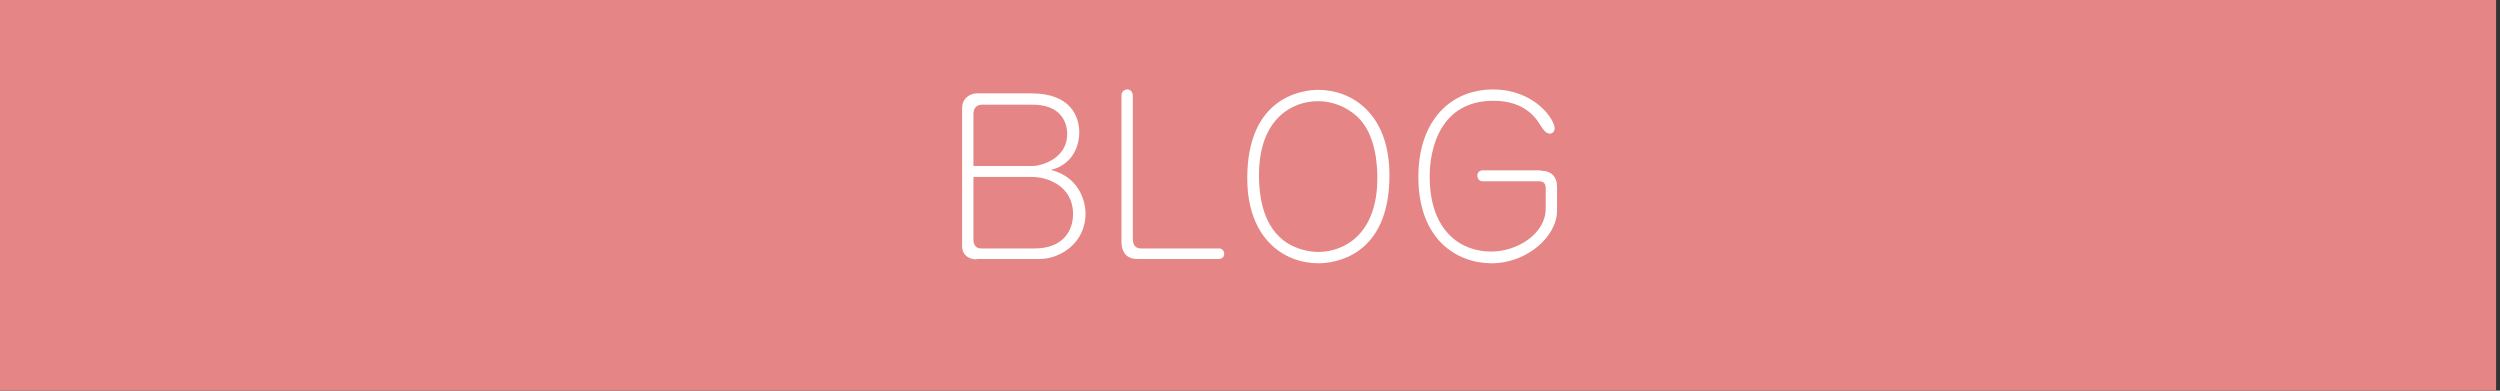 <?xml version="1.0" encoding="utf-8"?>
<!-- Generator: Adobe Illustrator 21.1.0, SVG Export Plug-In . SVG Version: 6.00 Build 0)  -->
<svg version="1.1" id="レイヤー_1" xmlns="http://www.w3.org/2000/svg" xmlns:xlink="http://www.w3.org/1999/xlink" x="0px"
	 y="0px" width="640px" height="100px" viewBox="0 0 640 100" style="enable-background:new 0 0 640 100;" xml:space="preserve">
<rect x="0" y="0" width="640" height="100" fill="#333333" stroke="none"/>
<style type="text/css">
	.st0{fill:#E58585;}
	.st1{fill:#FFFFFF;}
</style>
<rect x="-1" class="st0" width="640" height="100"/>
<g>
	<path class="st1" d="M250,66.4c-2,0-3.7-1.1-3.7-3.4V27.7c0-2.7,2.2-3.8,3.8-3.8H264c10.2,0,12.3,6,12.3,10.1c0,2.4-1.1,8-7.3,9.5
		c8.1,2,8.9,9.3,8.9,11.1c0,7.9-6.8,11.7-11.7,11.7H250z M264.4,42.5c1.9,0,8.8-1.7,8.8-8.2c0-3.7-2.3-7.5-8.8-7.5h-13
		c-1.5,0-2.2,1-2.2,2.4v13.3H264.4z M249.2,61.4c0,0.9,0.4,2.2,1.9,2.2h13.8c7,0,9.8-4.3,9.8-8.8c0-7.3-6.7-9.5-10.4-9.5h-15.1V61.4
		z"/>
	<path class="st1" d="M287.1,24.4c0-0.9,0.7-1.5,1.5-1.5c1,0,1.4,1,1.4,1.5v36.8c0,0.9,0.3,2.4,2,2.4h20.1c0.8,0,1.3,0.7,1.3,1.4
		c0,1-0.9,1.3-1.3,1.3h-21c-3.4,0-4-2.7-4-4.3V24.4z"/>
	<path class="st1" d="M319.3,45.6c0-20.8,14.1-22.6,18.2-22.6c8.3,0,18.2,5.8,18.2,21.9c0,20.9-14.3,22.5-18.2,22.5
		C328.9,67.4,319.3,61.3,319.3,45.6z M352.6,45.6c0-3.4-0.4-11.3-5.1-15.7c-2.9-2.7-6.6-4-10.1-4c-6.6,0-15.1,4.5-15.1,18.9
		c0,4,0.5,11.2,5.1,15.7c3.4,3.4,8.1,4,10,4C344.3,64.5,352.6,59.8,352.6,45.6z"/>
	<path class="st1" d="M394.4,43.7c2.7,0,4.2,1.5,4.2,4.1v6.1c0,6.8-7.9,13.5-16.7,13.5c-9.1,0-18.8-6.2-18.8-22.1
		c0-14.7,8.5-22.4,19.1-22.4c10.6,0,15.8,7.6,15.8,10c0,0.5-0.4,1.3-1.2,1.3c-1.1,0-1.7-1-2.3-1.9c-1.1-1.8-3.9-6.5-12.2-6.5
		c-13.4,0-16.3,11.9-16.3,19.4c0,14.1,8.1,19.2,15.7,19.2c6.8,0,14-4.6,14-11v-5.2c0-1.2-0.5-1.8-1.8-1.8h-14.4
		c-0.8,0-1.3-0.7-1.3-1.5c0-0.8,0.7-1.3,1.3-1.3H394.4z"/>
</g>
</svg>
